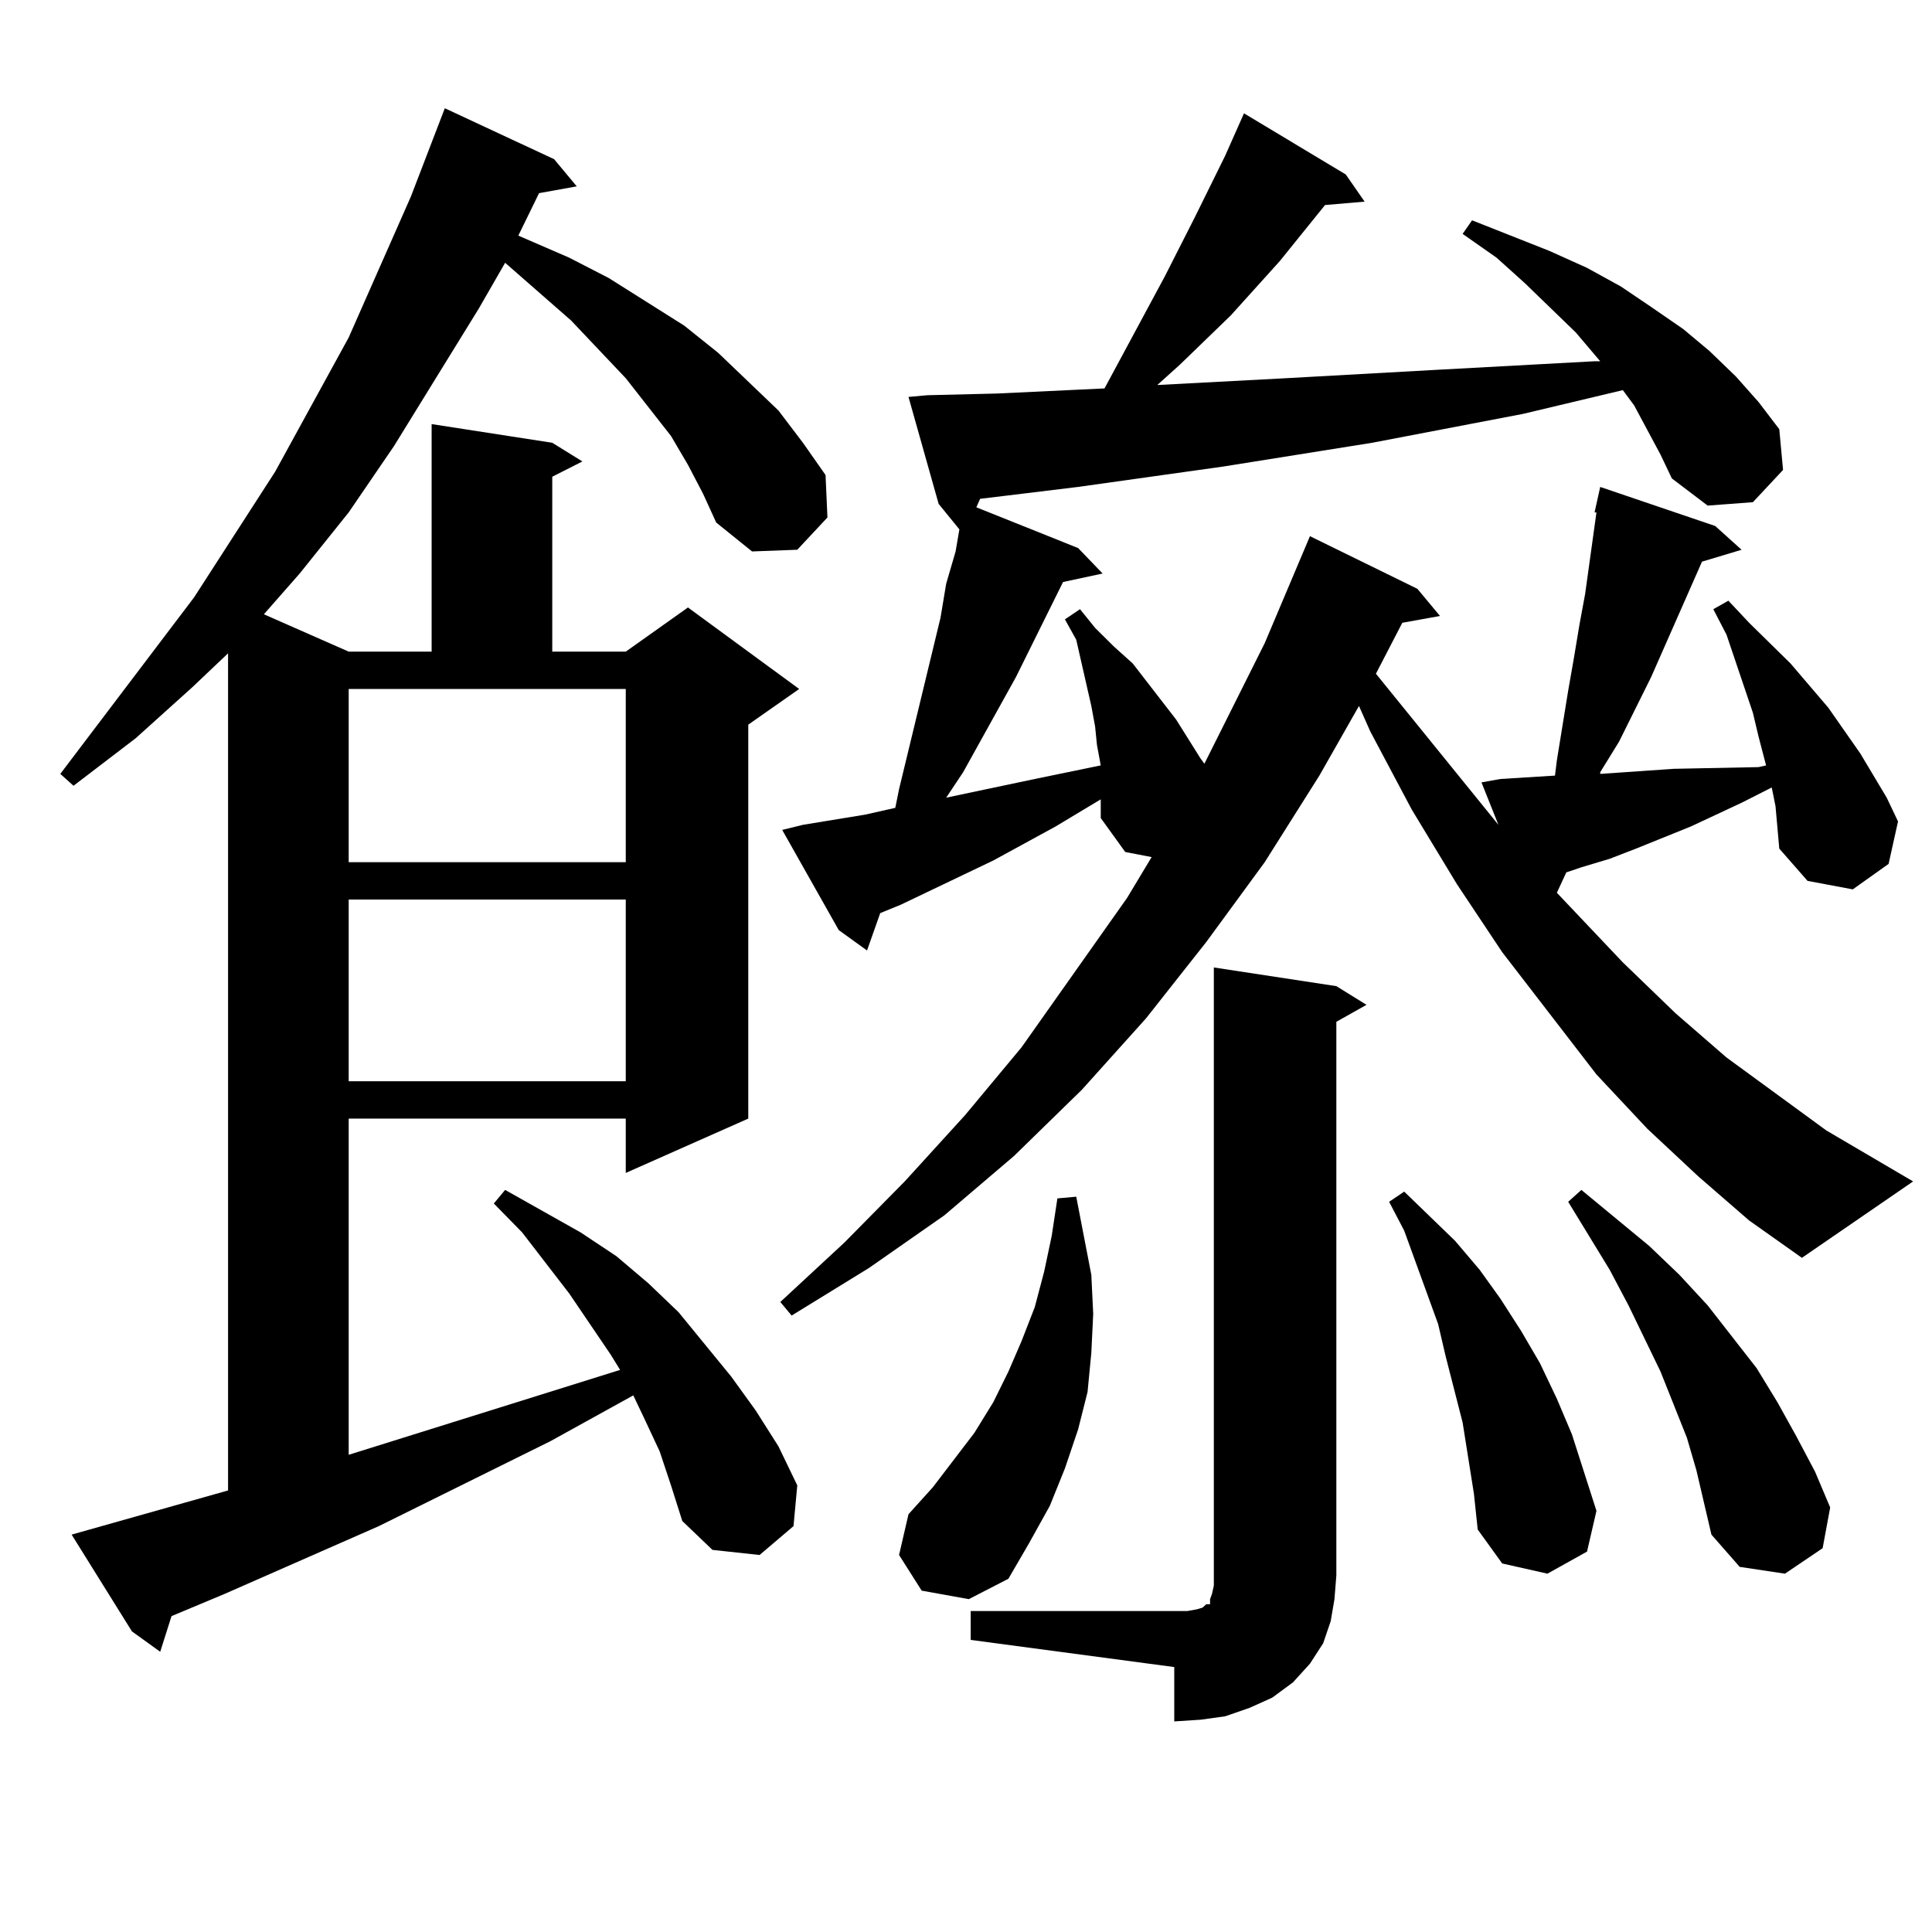 <?xml version="1.0" encoding="utf-8"?>
<!-- Generator: Adobe Illustrator 16.0.0, SVG Export Plug-In . SVG Version: 6.00 Build 0)  -->
<!DOCTYPE svg PUBLIC "-//W3C//DTD SVG 1.1//EN" "http://www.w3.org/Graphics/SVG/1.1/DTD/svg11.dtd">
<svg version="1.1" id="图层_1" xmlns="http://www.w3.org/2000/svg" xmlns:xlink="http://www.w3.org/1999/xlink" x="0px" y="0px"
	 width="1000px" height="1000px" viewBox="0 0 1000 1000" enable-background="new 0 0 1000 1000" xml:space="preserve">
<path d="M356.089,240.602l-8.78-14.941l-11.707-14.941l-11.707-14.941l-28.292-29.883l-34.146-29.883l-13.658,23.73l-43.901,71.191
	l-23.414,34.277l-25.365,31.641l-18.536,21.094l43.901,19.336h42.926V219.508l62.438,9.668l15.609,9.668l-15.609,7.91v90.527h38.048
	l32.194-22.852l57.56,42.188l-26.341,18.457V578.98l-63.413,28.125V578.98H180.484v174.023l140.484-43.945l-4.878-7.91
	l-21.463-31.641l-24.39-31.641l-14.634-14.941l5.854-7.031l39.023,21.973l18.536,12.305l16.585,14.063l15.609,14.941l27.316,33.398
	l12.683,17.578l11.707,18.457l9.756,20.215l-1.951,21.094l-17.561,14.941l-24.39-2.637l-15.609-14.941l-5.854-18.457l-5.854-17.578
	l-7.805-16.699l-5.854-12.305l-42.926,23.73l-88.778,43.945l-79.998,35.156L88.779,836.5l-5.854,18.457L68.292,844.41
	l-31.219-50.098l80.974-22.852V338.16L99.51,355.738l-29.268,26.367l-32.194,24.609l-6.829-6.152l69.267-91.406l41.95-65.039
	l38.048-69.434l32.194-72.949l17.561-45.703l56.584,26.367l11.707,14.063l-19.512,3.516l-10.731,21.973l26.341,11.426l20.487,10.547
	l39.023,24.609l17.561,14.063l15.609,14.941l15.609,14.941l12.683,16.699l11.707,16.699l0.976,21.973l-15.609,16.699l-23.414,0.879
	l-18.536-14.941l-6.829-14.941L356.089,240.602z M180.484,446.266h143.411v-89.648H180.484V446.266z M180.484,465.602v94.043
	h143.411v-94.043H180.484z M859.492,235.328l-13.658-25.488l-5.854-7.91l-51.706,12.305l-78.047,14.941l-77.071,12.305
	l-75.12,10.547l-36.097,4.395l-14.634,1.758l-1.951,4.395l52.682,21.094l12.683,13.184l-20.487,4.395l-24.39,49.219l-27.316,49.219
	l-8.78,13.184l45.853-9.668l34.146-7.031l-1.951-10.547l-0.976-9.668l-1.951-10.547l-7.805-34.277l-5.854-10.547l7.805-5.273
	l7.805,9.668l9.756,9.668l9.756,8.789l22.438,29.004l12.683,20.215l1.951,2.637l31.219-62.402l23.414-55.371l55.608,27.246
	l11.707,14.063l-19.512,3.516l-13.658,26.367l63.413,78.223l-8.78-21.973l9.756-1.758l28.292-1.758l0.976-7.91l5.854-36.035
	l2.927-16.699l2.927-17.578l2.927-15.82l5.854-42.188h-0.976l2.927-13.184l59.511,20.215l13.658,12.305l-20.487,6.152
	l-26.341,59.766l-16.585,33.398l-9.756,15.82v0.879l38.048-2.637l43.901-0.879l3.902-0.879l-3.902-14.941l-2.927-12.305
	l-13.658-40.43l-6.829-13.184l7.805-4.395l10.731,11.426l21.463,21.094l19.512,22.852l16.585,23.73l13.658,22.852l5.854,12.305
	l-4.878,21.973l-18.536,13.184l-23.414-4.395l-14.634-16.699l-1.951-21.973l-1.951-9.668l-15.609,7.91l-26.341,12.305
	l-28.292,11.426l-13.658,5.273l-14.634,4.395l-7.805,2.637l-4.878,10.547l34.146,36.035l27.316,26.367l26.341,22.852l51.706,37.793
	L990.22,611.5l-57.56,39.551l-27.316-19.336l-26.341-22.852l-26.341-24.609l-26.341-28.125l-48.779-63.281l-23.414-35.156
	l-23.414-38.672l-21.463-40.43l-5.854-13.184l-20.487,36.035l-28.292,44.824l-30.243,41.309l-31.219,39.551l-33.17,36.914
	l-35.121,34.277l-36.097,30.762l-39.023,27.246l-39.999,24.609l-5.854-7.031l33.17-30.762l31.219-31.641l31.219-34.277
	l29.268-35.156l54.633-77.344l12.683-21.094l-13.658-2.637l-12.683-17.578v-9.668l-23.414,14.063l-32.194,17.578l-47.804,22.852
	l-10.731,4.395l-6.829,19.336l-14.634-10.547l-29.268-51.855l10.731-2.637l32.194-5.273l15.609-3.516l1.951-9.668l21.463-88.77
	l2.927-17.578l4.878-16.699L496.574,274l-10.731-13.184l-15.609-55.371l9.756-0.879l36.097-0.879l55.608-2.637l31.219-58.008
	l15.609-30.762l7.805-15.82l7.805-15.82l9.756-21.973l52.682,31.641l9.756,14.063l-20.487,1.758l-23.414,29.004l-25.365,28.125
	l-26.341,25.488l-11.707,10.547l66.34-3.516l79.022-4.395l80.974-4.395h2.927l-12.683-14.941l-26.341-25.488l-14.634-13.184
	l-17.561-12.305l4.878-7.031l39.999,15.82l19.512,8.789l17.561,9.668l15.609,10.547l16.585,11.426l13.658,11.426l13.658,13.184
	l11.707,13.184l10.731,14.063l1.951,21.094l-15.609,16.699l-23.414,1.758l-18.536-14.063L859.492,235.328z M477.062,823.316
	l-11.707-18.457l4.878-21.094l12.683-14.063l21.463-28.125l9.756-15.82l7.805-15.82l6.829-15.82l6.829-17.578l4.878-18.457
	l3.902-18.457l2.927-19.336l9.756-0.879l3.902,20.215l3.902,20.215l0.976,20.215l-0.976,20.215l-1.951,20.215l-4.878,19.336
	l-6.829,20.215l-7.805,19.336l-10.731,19.336l-10.731,18.457l-20.487,10.547L477.062,823.316z M502.427,833.863h105.363h6.829
	l4.878-0.879l2.927-0.879l0.976-0.879l0.976-0.879h1.951v-2.637l0.976-2.637l0.976-4.395V500.758l63.413,9.668l15.609,9.668
	l-15.609,8.789v286.523l-0.976,12.305l-1.951,11.426l-3.902,11.426l-6.829,10.547l-8.78,9.668l-10.731,7.91l-11.707,5.273
	l-12.683,4.395l-12.683,1.758l-13.658,0.879v-28.125l-105.363-14.063V833.863z M759.982,754.762l-2.927-18.457l-8.78-34.277
	l-3.902-16.699l-17.561-48.34l-7.805-14.941l7.805-5.273l26.341,25.488l12.683,14.941l10.731,14.941l10.731,16.699l9.756,16.699
	l8.78,18.457l7.805,18.457l12.683,39.551l-4.878,21.094l-20.487,11.426l-23.414-5.273l-12.683-17.578l-1.951-18.457L759.982,754.762
	z M878.028,760.914l-4.878-16.699l-13.658-34.277l-16.585-34.277l-9.756-18.457l-21.463-35.156l6.829-6.152l35.121,29.004
	l15.609,14.941l14.634,15.82l25.365,32.52l10.731,17.578l9.756,17.578l9.756,18.457l7.805,18.457l-3.902,21.094l-19.512,13.184
	l-23.414-3.516l-14.634-16.699l-3.902-16.699L878.028,760.914z"/>
</svg>
